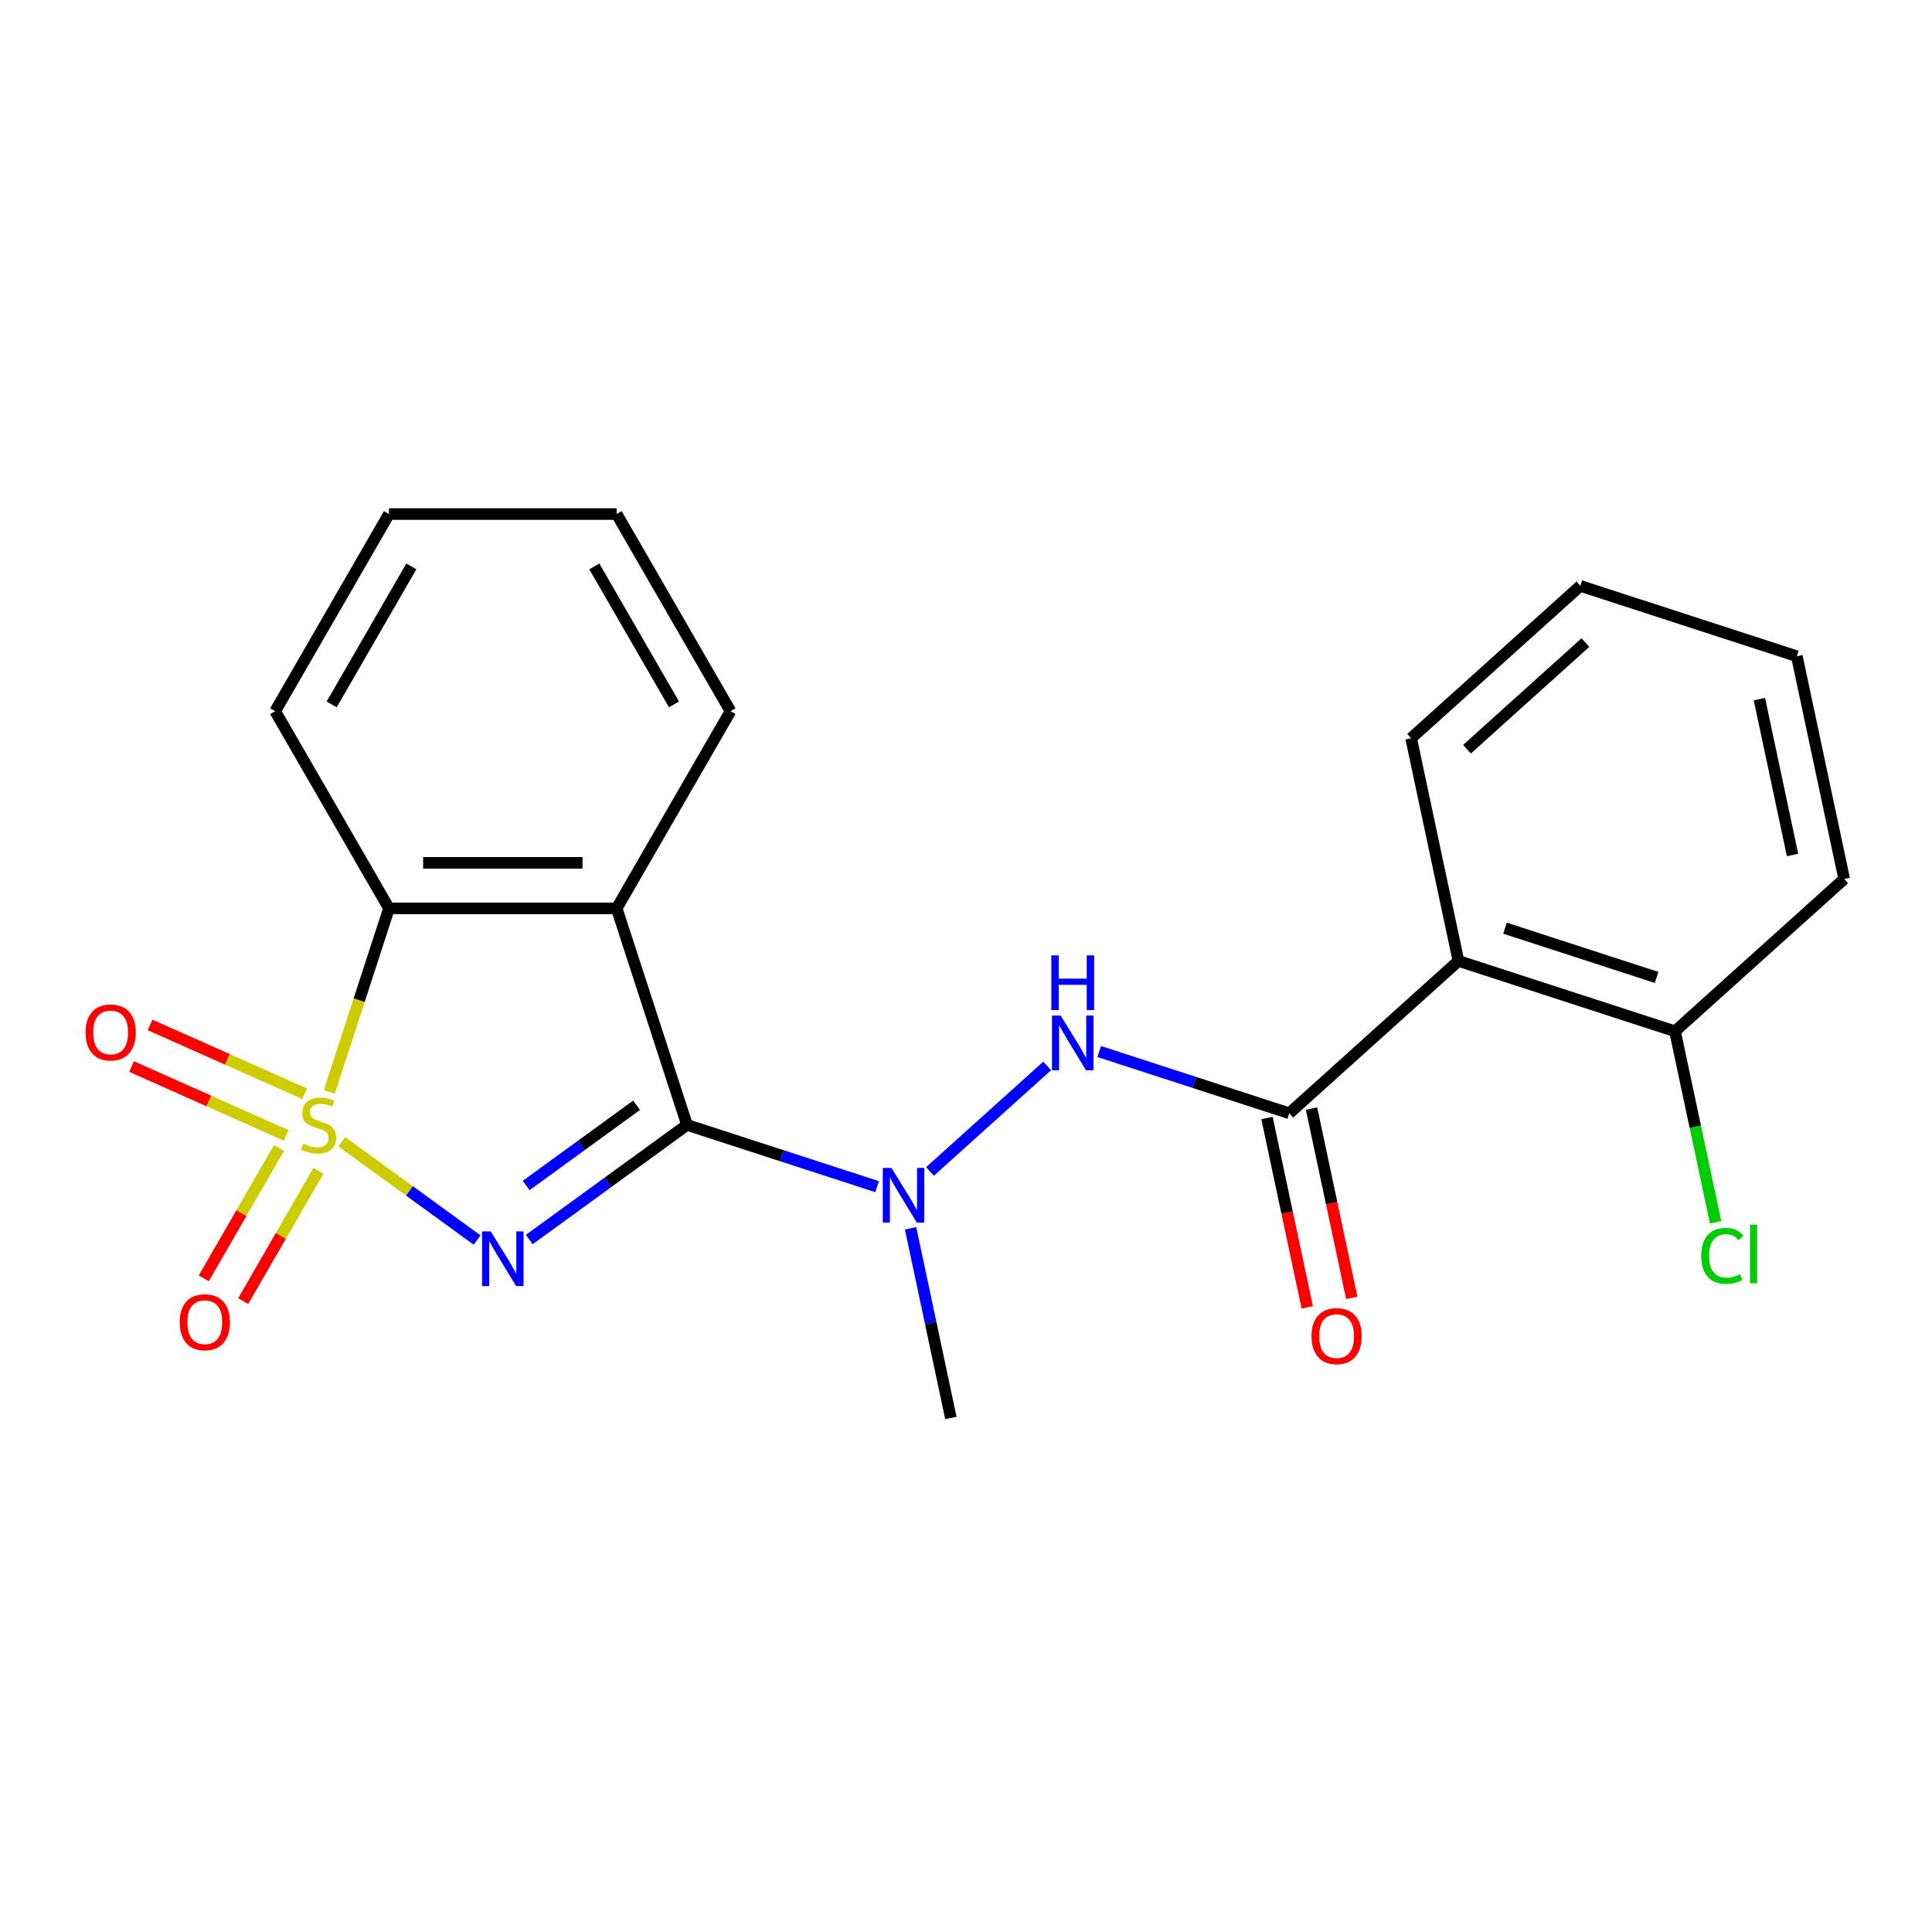 <?xml version='1.0' encoding='iso-8859-1'?>
<svg version='1.1' baseProfile='full'
              xmlns='http://www.w3.org/2000/svg'
                      xmlns:rdkit='http://www.rdkit.org/xml'
                      xmlns:xlink='http://www.w3.org/1999/xlink'
                  xml:space='preserve'
width='1000px' height='1000px' viewBox='0 0 1000 1000'>
<!-- END OF HEADER -->
<rect style='opacity:1.0;fill:#FFFFFF;stroke:none' width='1000' height='1000' x='0' y='0'> </rect>
<path class='bond-0' d='M 176.951,590.988 L 211.949,616.416' style='fill:none;fill-rule:evenodd;stroke:#CCCC00;stroke-width:6px;stroke-linecap:butt;stroke-linejoin:miter;stroke-opacity:1' />
<path class='bond-0' d='M 211.949,616.416 L 246.947,641.843' style='fill:none;fill-rule:evenodd;stroke:#0000FF;stroke-width:6px;stroke-linecap:butt;stroke-linejoin:miter;stroke-opacity:1' />
<path class='bond-3' d='M 170.47,565.185 L 185.905,517.68' style='fill:none;fill-rule:evenodd;stroke:#CCCC00;stroke-width:6px;stroke-linecap:butt;stroke-linejoin:miter;stroke-opacity:1' />
<path class='bond-3' d='M 185.905,517.68 L 201.341,470.176' style='fill:none;fill-rule:evenodd;stroke:#000000;stroke-width:6px;stroke-linecap:butt;stroke-linejoin:miter;stroke-opacity:1' />
<path class='bond-8' d='M 144.428,594.185 L 124.949,627.923' style='fill:none;fill-rule:evenodd;stroke:#CCCC00;stroke-width:6px;stroke-linecap:butt;stroke-linejoin:miter;stroke-opacity:1' />
<path class='bond-8' d='M 124.949,627.923 L 105.47,661.662' style='fill:none;fill-rule:evenodd;stroke:#FF0000;stroke-width:6px;stroke-linecap:butt;stroke-linejoin:miter;stroke-opacity:1' />
<path class='bond-8' d='M 164.839,605.969 L 145.36,639.707' style='fill:none;fill-rule:evenodd;stroke:#CCCC00;stroke-width:6px;stroke-linecap:butt;stroke-linejoin:miter;stroke-opacity:1' />
<path class='bond-8' d='M 145.36,639.707 L 125.881,673.446' style='fill:none;fill-rule:evenodd;stroke:#FF0000;stroke-width:6px;stroke-linecap:butt;stroke-linejoin:miter;stroke-opacity:1' />
<path class='bond-9' d='M 157.692,566.131 L 117.687,548.319' style='fill:none;fill-rule:evenodd;stroke:#CCCC00;stroke-width:6px;stroke-linecap:butt;stroke-linejoin:miter;stroke-opacity:1' />
<path class='bond-9' d='M 117.687,548.319 L 77.681,530.508' style='fill:none;fill-rule:evenodd;stroke:#FF0000;stroke-width:6px;stroke-linecap:butt;stroke-linejoin:miter;stroke-opacity:1' />
<path class='bond-9' d='M 148.106,587.662 L 108.1,569.85' style='fill:none;fill-rule:evenodd;stroke:#CCCC00;stroke-width:6px;stroke-linecap:butt;stroke-linejoin:miter;stroke-opacity:1' />
<path class='bond-9' d='M 108.1,569.85 L 68.095,552.038' style='fill:none;fill-rule:evenodd;stroke:#FF0000;stroke-width:6px;stroke-linecap:butt;stroke-linejoin:miter;stroke-opacity:1' />
<path class='bond-1' d='M 273.948,641.573 L 314.773,611.912' style='fill:none;fill-rule:evenodd;stroke:#0000FF;stroke-width:6px;stroke-linecap:butt;stroke-linejoin:miter;stroke-opacity:1' />
<path class='bond-1' d='M 314.773,611.912 L 355.599,582.251' style='fill:none;fill-rule:evenodd;stroke:#000000;stroke-width:6px;stroke-linecap:butt;stroke-linejoin:miter;stroke-opacity:1' />
<path class='bond-1' d='M 272.342,613.608 L 300.92,592.845' style='fill:none;fill-rule:evenodd;stroke:#0000FF;stroke-width:6px;stroke-linecap:butt;stroke-linejoin:miter;stroke-opacity:1' />
<path class='bond-1' d='M 300.92,592.845 L 329.498,572.082' style='fill:none;fill-rule:evenodd;stroke:#000000;stroke-width:6px;stroke-linecap:butt;stroke-linejoin:miter;stroke-opacity:1' />
<path class='bond-5' d='M 355.599,582.251 L 404.793,598.235' style='fill:none;fill-rule:evenodd;stroke:#000000;stroke-width:6px;stroke-linecap:butt;stroke-linejoin:miter;stroke-opacity:1' />
<path class='bond-5' d='M 404.793,598.235 L 453.987,614.219' style='fill:none;fill-rule:evenodd;stroke:#0000FF;stroke-width:6px;stroke-linecap:butt;stroke-linejoin:miter;stroke-opacity:1' />
<path class='bond-22' d='M 355.599,582.251 L 319.183,470.176' style='fill:none;fill-rule:evenodd;stroke:#000000;stroke-width:6px;stroke-linecap:butt;stroke-linejoin:miter;stroke-opacity:1' />
<path class='bond-2' d='M 319.183,470.176 L 201.341,470.176' style='fill:none;fill-rule:evenodd;stroke:#000000;stroke-width:6px;stroke-linecap:butt;stroke-linejoin:miter;stroke-opacity:1' />
<path class='bond-2' d='M 301.507,446.607 L 219.017,446.607' style='fill:none;fill-rule:evenodd;stroke:#000000;stroke-width:6px;stroke-linecap:butt;stroke-linejoin:miter;stroke-opacity:1' />
<path class='bond-12' d='M 319.183,470.176 L 378.104,368.121' style='fill:none;fill-rule:evenodd;stroke:#000000;stroke-width:6px;stroke-linecap:butt;stroke-linejoin:miter;stroke-opacity:1' />
<path class='bond-15' d='M 201.341,470.176 L 142.419,368.121' style='fill:none;fill-rule:evenodd;stroke:#000000;stroke-width:6px;stroke-linecap:butt;stroke-linejoin:miter;stroke-opacity:1' />
<path class='bond-4' d='M 667.322,576.229 L 618.128,560.245' style='fill:none;fill-rule:evenodd;stroke:#000000;stroke-width:6px;stroke-linecap:butt;stroke-linejoin:miter;stroke-opacity:1' />
<path class='bond-4' d='M 618.128,560.245 L 568.934,544.261' style='fill:none;fill-rule:evenodd;stroke:#0000FF;stroke-width:6px;stroke-linecap:butt;stroke-linejoin:miter;stroke-opacity:1' />
<path class='bond-6' d='M 667.322,576.229 L 754.896,497.377' style='fill:none;fill-rule:evenodd;stroke:#000000;stroke-width:6px;stroke-linecap:butt;stroke-linejoin:miter;stroke-opacity:1' />
<path class='bond-11' d='M 655.796,578.679 L 666.211,627.68' style='fill:none;fill-rule:evenodd;stroke:#000000;stroke-width:6px;stroke-linecap:butt;stroke-linejoin:miter;stroke-opacity:1' />
<path class='bond-11' d='M 666.211,627.68 L 676.626,676.681' style='fill:none;fill-rule:evenodd;stroke:#FF0000;stroke-width:6px;stroke-linecap:butt;stroke-linejoin:miter;stroke-opacity:1' />
<path class='bond-11' d='M 678.849,573.779 L 689.265,622.78' style='fill:none;fill-rule:evenodd;stroke:#000000;stroke-width:6px;stroke-linecap:butt;stroke-linejoin:miter;stroke-opacity:1' />
<path class='bond-11' d='M 689.265,622.78 L 699.68,671.781' style='fill:none;fill-rule:evenodd;stroke:#FF0000;stroke-width:6px;stroke-linecap:butt;stroke-linejoin:miter;stroke-opacity:1' />
<path class='bond-7' d='M 481.359,606.343 L 542.022,551.722' style='fill:none;fill-rule:evenodd;stroke:#0000FF;stroke-width:6px;stroke-linecap:butt;stroke-linejoin:miter;stroke-opacity:1' />
<path class='bond-16' d='M 471.309,635.772 L 481.742,684.853' style='fill:none;fill-rule:evenodd;stroke:#0000FF;stroke-width:6px;stroke-linecap:butt;stroke-linejoin:miter;stroke-opacity:1' />
<path class='bond-16' d='M 481.742,684.853 L 492.174,733.933' style='fill:none;fill-rule:evenodd;stroke:#000000;stroke-width:6px;stroke-linecap:butt;stroke-linejoin:miter;stroke-opacity:1' />
<path class='bond-10' d='M 754.896,497.377 L 866.971,533.793' style='fill:none;fill-rule:evenodd;stroke:#000000;stroke-width:6px;stroke-linecap:butt;stroke-linejoin:miter;stroke-opacity:1' />
<path class='bond-10' d='M 778.991,480.425 L 857.443,505.915' style='fill:none;fill-rule:evenodd;stroke:#000000;stroke-width:6px;stroke-linecap:butt;stroke-linejoin:miter;stroke-opacity:1' />
<path class='bond-14' d='M 754.896,497.377 L 730.396,382.11' style='fill:none;fill-rule:evenodd;stroke:#000000;stroke-width:6px;stroke-linecap:butt;stroke-linejoin:miter;stroke-opacity:1' />
<path class='bond-13' d='M 866.971,533.793 L 877.478,583.223' style='fill:none;fill-rule:evenodd;stroke:#000000;stroke-width:6px;stroke-linecap:butt;stroke-linejoin:miter;stroke-opacity:1' />
<path class='bond-13' d='M 877.478,583.223 L 887.985,632.654' style='fill:none;fill-rule:evenodd;stroke:#00CC00;stroke-width:6px;stroke-linecap:butt;stroke-linejoin:miter;stroke-opacity:1' />
<path class='bond-17' d='M 866.971,533.793 L 954.545,454.941' style='fill:none;fill-rule:evenodd;stroke:#000000;stroke-width:6px;stroke-linecap:butt;stroke-linejoin:miter;stroke-opacity:1' />
<path class='bond-23' d='M 378.104,368.121 L 319.183,266.067' style='fill:none;fill-rule:evenodd;stroke:#000000;stroke-width:6px;stroke-linecap:butt;stroke-linejoin:miter;stroke-opacity:1' />
<path class='bond-23' d='M 348.855,364.597 L 307.61,293.159' style='fill:none;fill-rule:evenodd;stroke:#000000;stroke-width:6px;stroke-linecap:butt;stroke-linejoin:miter;stroke-opacity:1' />
<path class='bond-19' d='M 730.396,382.11 L 817.97,303.258' style='fill:none;fill-rule:evenodd;stroke:#000000;stroke-width:6px;stroke-linecap:butt;stroke-linejoin:miter;stroke-opacity:1' />
<path class='bond-19' d='M 759.302,387.797 L 820.604,332.6' style='fill:none;fill-rule:evenodd;stroke:#000000;stroke-width:6px;stroke-linecap:butt;stroke-linejoin:miter;stroke-opacity:1' />
<path class='bond-20' d='M 142.419,368.121 L 201.341,266.067' style='fill:none;fill-rule:evenodd;stroke:#000000;stroke-width:6px;stroke-linecap:butt;stroke-linejoin:miter;stroke-opacity:1' />
<path class='bond-20' d='M 171.668,364.597 L 212.913,293.159' style='fill:none;fill-rule:evenodd;stroke:#000000;stroke-width:6px;stroke-linecap:butt;stroke-linejoin:miter;stroke-opacity:1' />
<path class='bond-24' d='M 954.545,454.941 L 930.045,339.673' style='fill:none;fill-rule:evenodd;stroke:#000000;stroke-width:6px;stroke-linecap:butt;stroke-linejoin:miter;stroke-opacity:1' />
<path class='bond-24' d='M 927.817,442.551 L 910.666,361.863' style='fill:none;fill-rule:evenodd;stroke:#000000;stroke-width:6px;stroke-linecap:butt;stroke-linejoin:miter;stroke-opacity:1' />
<path class='bond-18' d='M 319.183,266.067 L 201.341,266.067' style='fill:none;fill-rule:evenodd;stroke:#000000;stroke-width:6px;stroke-linecap:butt;stroke-linejoin:miter;stroke-opacity:1' />
<path class='bond-21' d='M 817.97,303.258 L 930.045,339.673' style='fill:none;fill-rule:evenodd;stroke:#000000;stroke-width:6px;stroke-linecap:butt;stroke-linejoin:miter;stroke-opacity:1' />
<path  class='atom-0' d='M 156.925 591.971
Q 157.245 592.091, 158.565 592.651
Q 159.885 593.211, 161.325 593.571
Q 162.805 593.891, 164.245 593.891
Q 166.925 593.891, 168.485 592.611
Q 170.045 591.291, 170.045 589.011
Q 170.045 587.451, 169.245 586.491
Q 168.485 585.531, 167.285 585.011
Q 166.085 584.491, 164.085 583.891
Q 161.565 583.131, 160.045 582.411
Q 158.565 581.691, 157.485 580.171
Q 156.445 578.651, 156.445 576.091
Q 156.445 572.531, 158.845 570.331
Q 161.285 568.131, 166.085 568.131
Q 169.365 568.131, 173.085 569.691
L 172.165 572.771
Q 168.765 571.371, 166.205 571.371
Q 163.445 571.371, 161.925 572.531
Q 160.405 573.651, 160.445 575.611
Q 160.445 577.131, 161.205 578.051
Q 162.005 578.971, 163.125 579.491
Q 164.285 580.011, 166.205 580.611
Q 168.765 581.411, 170.285 582.211
Q 171.805 583.011, 172.885 584.651
Q 174.005 586.251, 174.005 589.011
Q 174.005 592.931, 171.365 595.051
Q 168.765 597.131, 164.405 597.131
Q 161.885 597.131, 159.965 596.571
Q 158.085 596.051, 155.845 595.131
L 156.925 591.971
' fill='#CCCC00'/>
<path  class='atom-1' d='M 254.002 637.357
L 263.282 652.357
Q 264.202 653.837, 265.682 656.517
Q 267.162 659.197, 267.242 659.357
L 267.242 637.357
L 271.002 637.357
L 271.002 665.677
L 267.122 665.677
L 257.162 649.277
Q 256.002 647.357, 254.762 645.157
Q 253.562 642.957, 253.202 642.277
L 253.202 665.677
L 249.522 665.677
L 249.522 637.357
L 254.002 637.357
' fill='#0000FF'/>
<path  class='atom-6' d='M 461.413 604.506
L 470.693 619.506
Q 471.613 620.986, 473.093 623.666
Q 474.573 626.346, 474.653 626.506
L 474.653 604.506
L 478.413 604.506
L 478.413 632.826
L 474.533 632.826
L 464.573 616.426
Q 463.413 614.506, 462.173 612.306
Q 460.973 610.106, 460.613 609.426
L 460.613 632.826
L 456.933 632.826
L 456.933 604.506
L 461.413 604.506
' fill='#0000FF'/>
<path  class='atom-8' d='M 548.987 525.654
L 558.267 540.654
Q 559.187 542.134, 560.667 544.814
Q 562.147 547.494, 562.227 547.654
L 562.227 525.654
L 565.987 525.654
L 565.987 553.974
L 562.107 553.974
L 552.147 537.574
Q 550.987 535.654, 549.747 533.454
Q 548.547 531.254, 548.187 530.574
L 548.187 553.974
L 544.507 553.974
L 544.507 525.654
L 548.987 525.654
' fill='#0000FF'/>
<path  class='atom-8' d='M 544.167 494.502
L 548.007 494.502
L 548.007 506.542
L 562.487 506.542
L 562.487 494.502
L 566.327 494.502
L 566.327 522.822
L 562.487 522.822
L 562.487 509.742
L 548.007 509.742
L 548.007 522.822
L 544.167 522.822
L 544.167 494.502
' fill='#0000FF'/>
<path  class='atom-9' d='M 93.004 684.385
Q 93.004 677.585, 96.364 673.785
Q 99.724 669.985, 106.004 669.985
Q 112.284 669.985, 115.644 673.785
Q 119.004 677.585, 119.004 684.385
Q 119.004 691.265, 115.604 695.185
Q 112.204 699.065, 106.004 699.065
Q 99.764 699.065, 96.364 695.185
Q 93.004 691.305, 93.004 684.385
M 106.004 695.865
Q 110.324 695.865, 112.644 692.985
Q 115.004 690.065, 115.004 684.385
Q 115.004 678.825, 112.644 676.025
Q 110.324 673.185, 106.004 673.185
Q 101.684 673.185, 99.324 675.985
Q 97.004 678.785, 97.004 684.385
Q 97.004 690.105, 99.324 692.985
Q 101.684 695.865, 106.004 695.865
' fill='#FF0000'/>
<path  class='atom-10' d='M 44.271 534.4
Q 44.271 527.6, 47.631 523.8
Q 50.991 520, 57.271 520
Q 63.551 520, 66.911 523.8
Q 70.271 527.6, 70.271 534.4
Q 70.271 541.28, 66.871 545.2
Q 63.471 549.08, 57.271 549.08
Q 51.031 549.08, 47.631 545.2
Q 44.271 541.32, 44.271 534.4
M 57.271 545.88
Q 61.591 545.88, 63.911 543
Q 66.271 540.08, 66.271 534.4
Q 66.271 528.84, 63.911 526.04
Q 61.591 523.2, 57.271 523.2
Q 52.951 523.2, 50.591 526
Q 48.271 528.8, 48.271 534.4
Q 48.271 540.12, 50.591 543
Q 52.951 545.88, 57.271 545.88
' fill='#FF0000'/>
<path  class='atom-12' d='M 678.823 691.577
Q 678.823 684.777, 682.183 680.977
Q 685.543 677.177, 691.823 677.177
Q 698.103 677.177, 701.463 680.977
Q 704.823 684.777, 704.823 691.577
Q 704.823 698.457, 701.423 702.377
Q 698.023 706.257, 691.823 706.257
Q 685.583 706.257, 682.183 702.377
Q 678.823 698.497, 678.823 691.577
M 691.823 703.057
Q 696.143 703.057, 698.463 700.177
Q 700.823 697.257, 700.823 691.577
Q 700.823 686.017, 698.463 683.217
Q 696.143 680.377, 691.823 680.377
Q 687.503 680.377, 685.143 683.177
Q 682.823 685.977, 682.823 691.577
Q 682.823 697.297, 685.143 700.177
Q 687.503 703.057, 691.823 703.057
' fill='#FF0000'/>
<path  class='atom-14' d='M 880.552 650.04
Q 880.552 643, 883.832 639.32
Q 887.152 635.6, 893.432 635.6
Q 899.272 635.6, 902.392 639.72
L 899.752 641.88
Q 897.472 638.88, 893.432 638.88
Q 889.152 638.88, 886.872 641.76
Q 884.632 644.6, 884.632 650.04
Q 884.632 655.64, 886.952 658.52
Q 889.312 661.4, 893.872 661.4
Q 896.992 661.4, 900.632 659.52
L 901.752 662.52
Q 900.272 663.48, 898.032 664.04
Q 895.792 664.6, 893.312 664.6
Q 887.152 664.6, 883.832 660.84
Q 880.552 657.08, 880.552 650.04
' fill='#00CC00'/>
<path  class='atom-14' d='M 905.832 633.88
L 909.512 633.88
L 909.512 664.24
L 905.832 664.24
L 905.832 633.88
' fill='#00CC00'/>
</svg>
